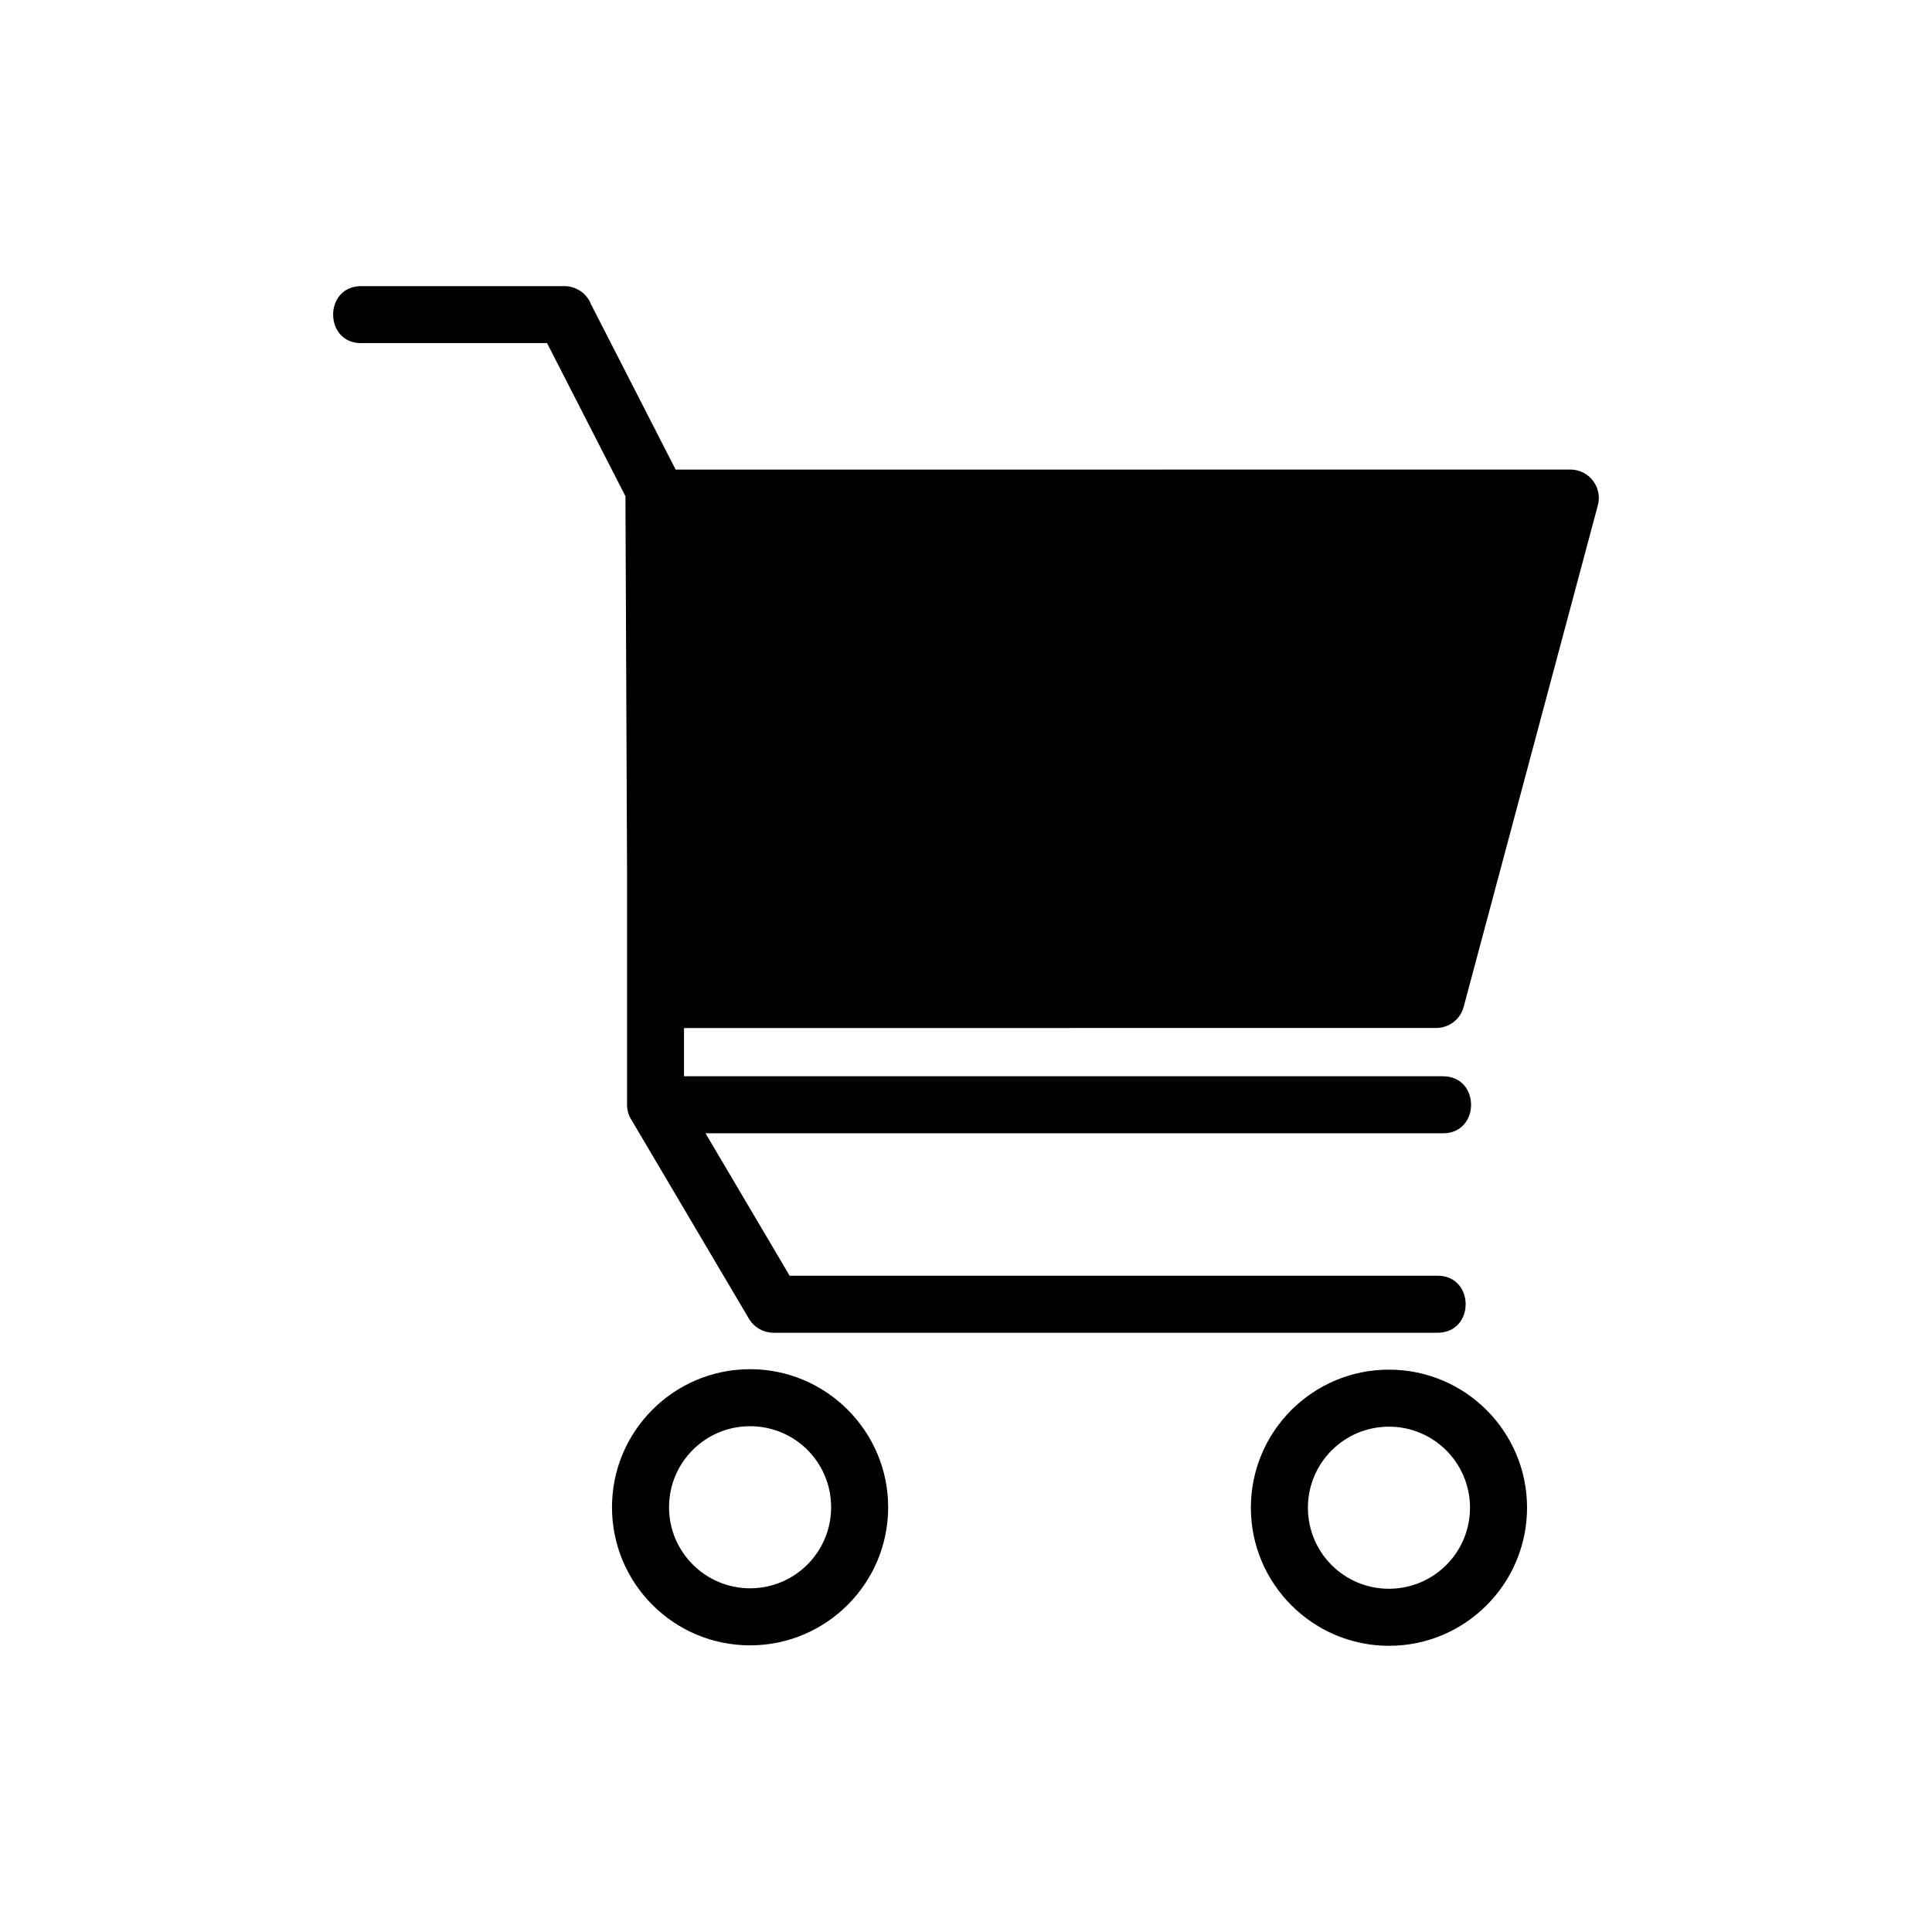 <?xml version="1.0" encoding="UTF-8"?>
<!-- Uploaded to: ICON Repo, www.svgrepo.com, Generator: ICON Repo Mixer Tools -->
<svg fill="#000000" width="800px" height="800px" version="1.1" viewBox="144 144 512 512" xmlns="http://www.w3.org/2000/svg">
 <path d="m239.73 234.94c-9.93 0-9.93-15.113 0-15.113h53.852c3.188 0 5.926 1.98 7.027 4.777l22.445 43.848 237.1-0.016c5.199 0 8.781 5.094 7.164 9.945l-35.43 132.45c-0.891 3.371-3.961 5.594-7.285 5.594l-199.33 0.016v12.785h201.13c9.93 0 9.93 15.113 0 15.113h-195.43l22.293 37.742h171.7c9.93 0 9.93 15.113 0 15.113h-175.99c-2.57-0.016-5.094-1.344-6.5-3.719l-30.984-52.445c-0.832-1.211-1.316-2.676-1.316-4.246v-62c-0.137-32.918-0.289-65.855-0.422-98.773 0-0.152 0-0.301 0.016-0.469l-20.797-40.629h-49.273zm272.36 272.03c20.207 0 36.594 16.383 36.594 36.594 0 20.18-16.398 36.594-36.594 36.594-20.164 0-36.594-16.43-36.594-36.594 0-20.207 16.383-36.594 36.594-36.594zm0 15.113c-11.863 0-21.477 9.613-21.477 21.477 0 11.895 9.582 21.477 21.477 21.477 11.863 0 21.477-9.613 21.477-21.477s-9.613-21.477-21.477-21.477zm-169.31-15.234c20.164 0 36.594 16.43 36.594 36.594 0 20.191-16.414 36.594-36.594 36.594-20.207 0-36.594-16.383-36.594-36.594 0-20.207 16.414-36.594 36.594-36.594zm0 15.113c-11.879 0-21.477 9.598-21.477 21.477 0 11.863 9.629 21.477 21.477 21.477 11.863 0 21.477-9.598 21.477-21.477 0-11.895-9.582-21.477-21.477-21.477z"/>
</svg>